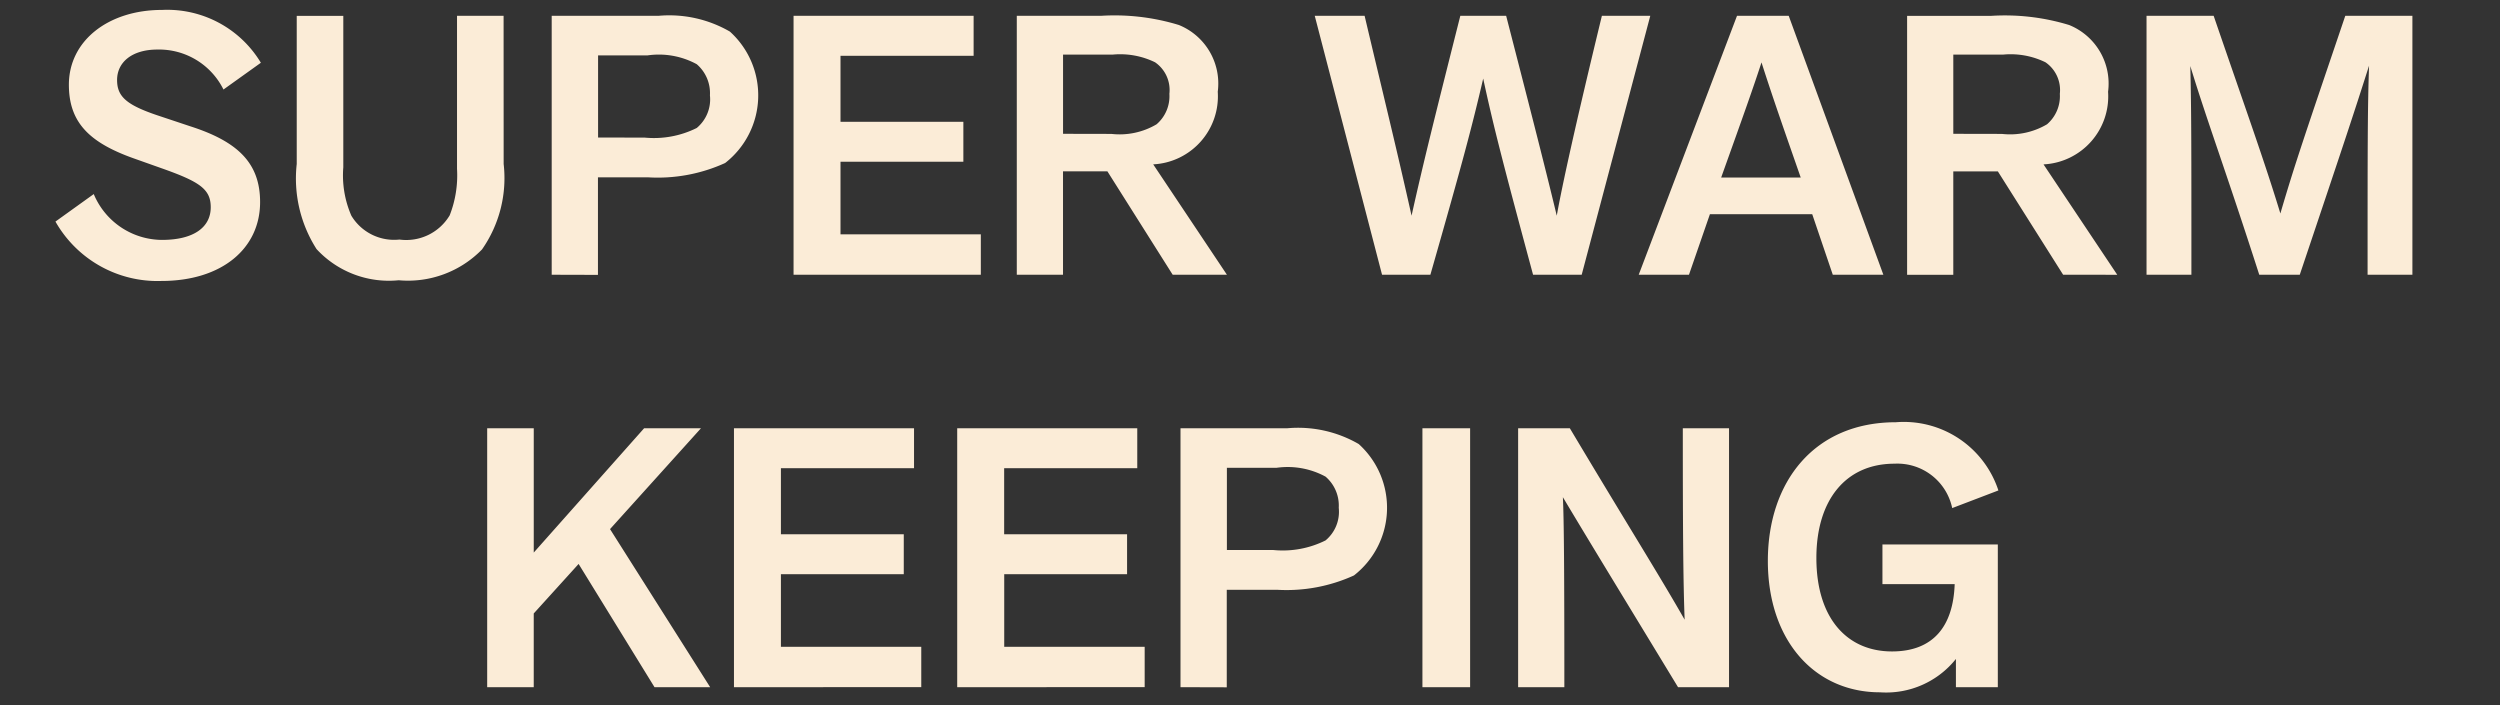 <svg xmlns="http://www.w3.org/2000/svg" width="78" height="22"><rect width="100%" height="100%" fill="#333333" stroke="none"/><defs><clipPath id="a"><path transform="translate(684 352)" fill="#fff" d="M0 0h78v22H0z"/></clipPath></defs><g transform="translate(-684 -352)" clip-path="url(#a)"><path d="M686.925 358.055a2.32 2.32 0 0 0 2.128 1.43c.984 0 1.522-.389 1.522-1.019 0-.572-.354-.8-1.556-1.224l-.87-.309c-1.373-.493-2-1.122-2-2.289 0-1.385 1.247-2.334 2.9-2.334a3.409 3.409 0 0 1 3.09 1.648l-1.167.835a2.242 2.242 0 0 0-2.06-1.247c-.8 0-1.259.4-1.259.95 0 .526.3.789 1.35 1.133l.926.309c1.5.48 2.186 1.156 2.186 2.368 0 1.453-1.2 2.46-3.078 2.46a3.661 3.661 0 0 1-3.307-1.853Zm12.789-.939a3.883 3.883 0 0 1-.675 2.666 3.224 3.224 0 0 1-2.6.962 3.071 3.071 0 0 1-2.563-.973 4.09 4.09 0 0 1-.618-2.654v-4.623h1.453v4.726a3.146 3.146 0 0 0 .252 1.511 1.558 1.558 0 0 0 1.5.743 1.579 1.579 0 0 0 1.567-.755 3.42 3.42 0 0 0 .229-1.453v-4.772h1.453Zm1.499 3.456v-8.078h3.329a3.772 3.772 0 0 1 2.231.492 2.677 2.677 0 0 1-.149 4.1 5.067 5.067 0 0 1-2.4.447h-1.568v3.043Zm2.9-4.279a2.99 2.99 0 0 0 1.625-.3 1.161 1.161 0 0 0 .412-1.018 1.19 1.19 0 0 0-.412-.972 2.474 2.474 0 0 0-1.533-.275h-1.545v2.563Zm4.646 4.279v-8.079h5.618v1.247h-4.153v2.06h3.833v1.247h-3.833v2.265h4.378v1.259Zm11.829 0-2.037-3.226h-1.385v3.226h-1.442v-8.078h2.62a6.85 6.85 0 0 1 2.437.286 1.97 1.97 0 0 1 1.213 2.082 2.126 2.126 0 0 1-2.014 2.266l2.3 3.444Zm-1.911-4.394a2.265 2.265 0 0 0 1.408-.3 1.155 1.155 0 0 0 .4-.95 1.052 1.052 0 0 0-.446-.984 2.477 2.477 0 0 0-1.316-.241h-1.556v2.472Zm13.155 4.394c-.95-3.524-1.236-4.634-1.556-6.121-.343 1.476-.63 2.563-1.648 6.121h-1.508l-2.1-8.079h1.556c.549 2.323 1 4.154 1.465 6.237.366-1.648.721-3.067 1.521-6.237h1.43c.618 2.4 1.19 4.612 1.579 6.237.161-.9.561-2.746 1.408-6.237h1.51l-2.14 8.079Zm9.351 0-.641-1.888h-3.193l-.653 1.888h-1.568l3.067-8.079h1.613l2.953 8.079Zm-1-3.032c-.458-1.316-.847-2.414-1.224-3.593-.264.812-.55 1.613-1.259 3.593Zm8.187 3.032-2.037-3.225h-1.39v3.226h-1.441v-8.078h2.62a6.851 6.851 0 0 1 2.437.286 1.97 1.97 0 0 1 1.213 2.082 2.125 2.125 0 0 1-2.014 2.266l2.3 3.444Zm-1.91-4.394a2.266 2.266 0 0 0 1.407-.3 1.156 1.156 0 0 0 .4-.95 1.052 1.052 0 0 0-.447-.984 2.475 2.475 0 0 0-1.316-.241h-1.561v2.472Zm11.409 4.394c0-4.039 0-5.184.046-6.523-.493 1.545-.709 2.2-2.162 6.523h-1.264c-1.018-3.17-1.613-4.749-2.151-6.511.034 1.442.034 2.483.034 6.511h-1.4v-8.079h2.094c1.03 3 1.591 4.554 2.082 6.168.458-1.568.8-2.552 2.025-6.168h2.094v8.079Zm-53.448 12.868-2.368-3.845-1.4 1.545v2.3H699.2v-8.079h1.453v3.879l3.444-3.879h1.774l-2.838 3.147 3.124 4.932Zm2.479 0v-8.079h5.618v1.247h-4.153v2.06h3.833v1.247h-3.833v2.265h4.379v1.259Zm6.965 0v-8.079h5.618v1.247h-4.153v2.06h3.835v1.247h-3.833v2.265h4.382v1.259Zm6.967 0v-8.078h3.329a3.772 3.772 0 0 1 2.231.492 2.677 2.677 0 0 1-.149 4.1 5.066 5.066 0 0 1-2.4.447h-1.568v3.043Zm2.9-4.279a2.991 2.991 0 0 0 1.625-.3 1.161 1.161 0 0 0 .412-1.018 1.19 1.19 0 0 0-.412-.972 2.475 2.475 0 0 0-1.533-.275h-1.545v2.563Zm4.648-3.8h1.488v8.079h-1.488zm4.599 0c1.762 2.952 2.8 4.6 3.582 5.973-.046-1.235-.057-2.872-.057-5.973h1.442v8.079h-1.591c-1.682-2.769-2.747-4.509-3.593-5.928.034.7.046 2.255.046 5.928h-1.442v-8.079Zm12.046 8.079v-.881a2.785 2.785 0 0 1-2.368 1.041c-2.037 0-3.5-1.613-3.5-4.1 0-2.461 1.441-4.326 3.993-4.326a3.106 3.106 0 0 1 3.2 2.128l-1.441.55a1.749 1.749 0 0 0-1.8-1.385c-1.522 0-2.438 1.133-2.438 2.941 0 1.9.973 2.917 2.358 2.917 1.293 0 1.911-.789 1.957-2.1h-2.254v-1.237h3.6v4.452Z" fill="#fbecd7"/></g></svg>